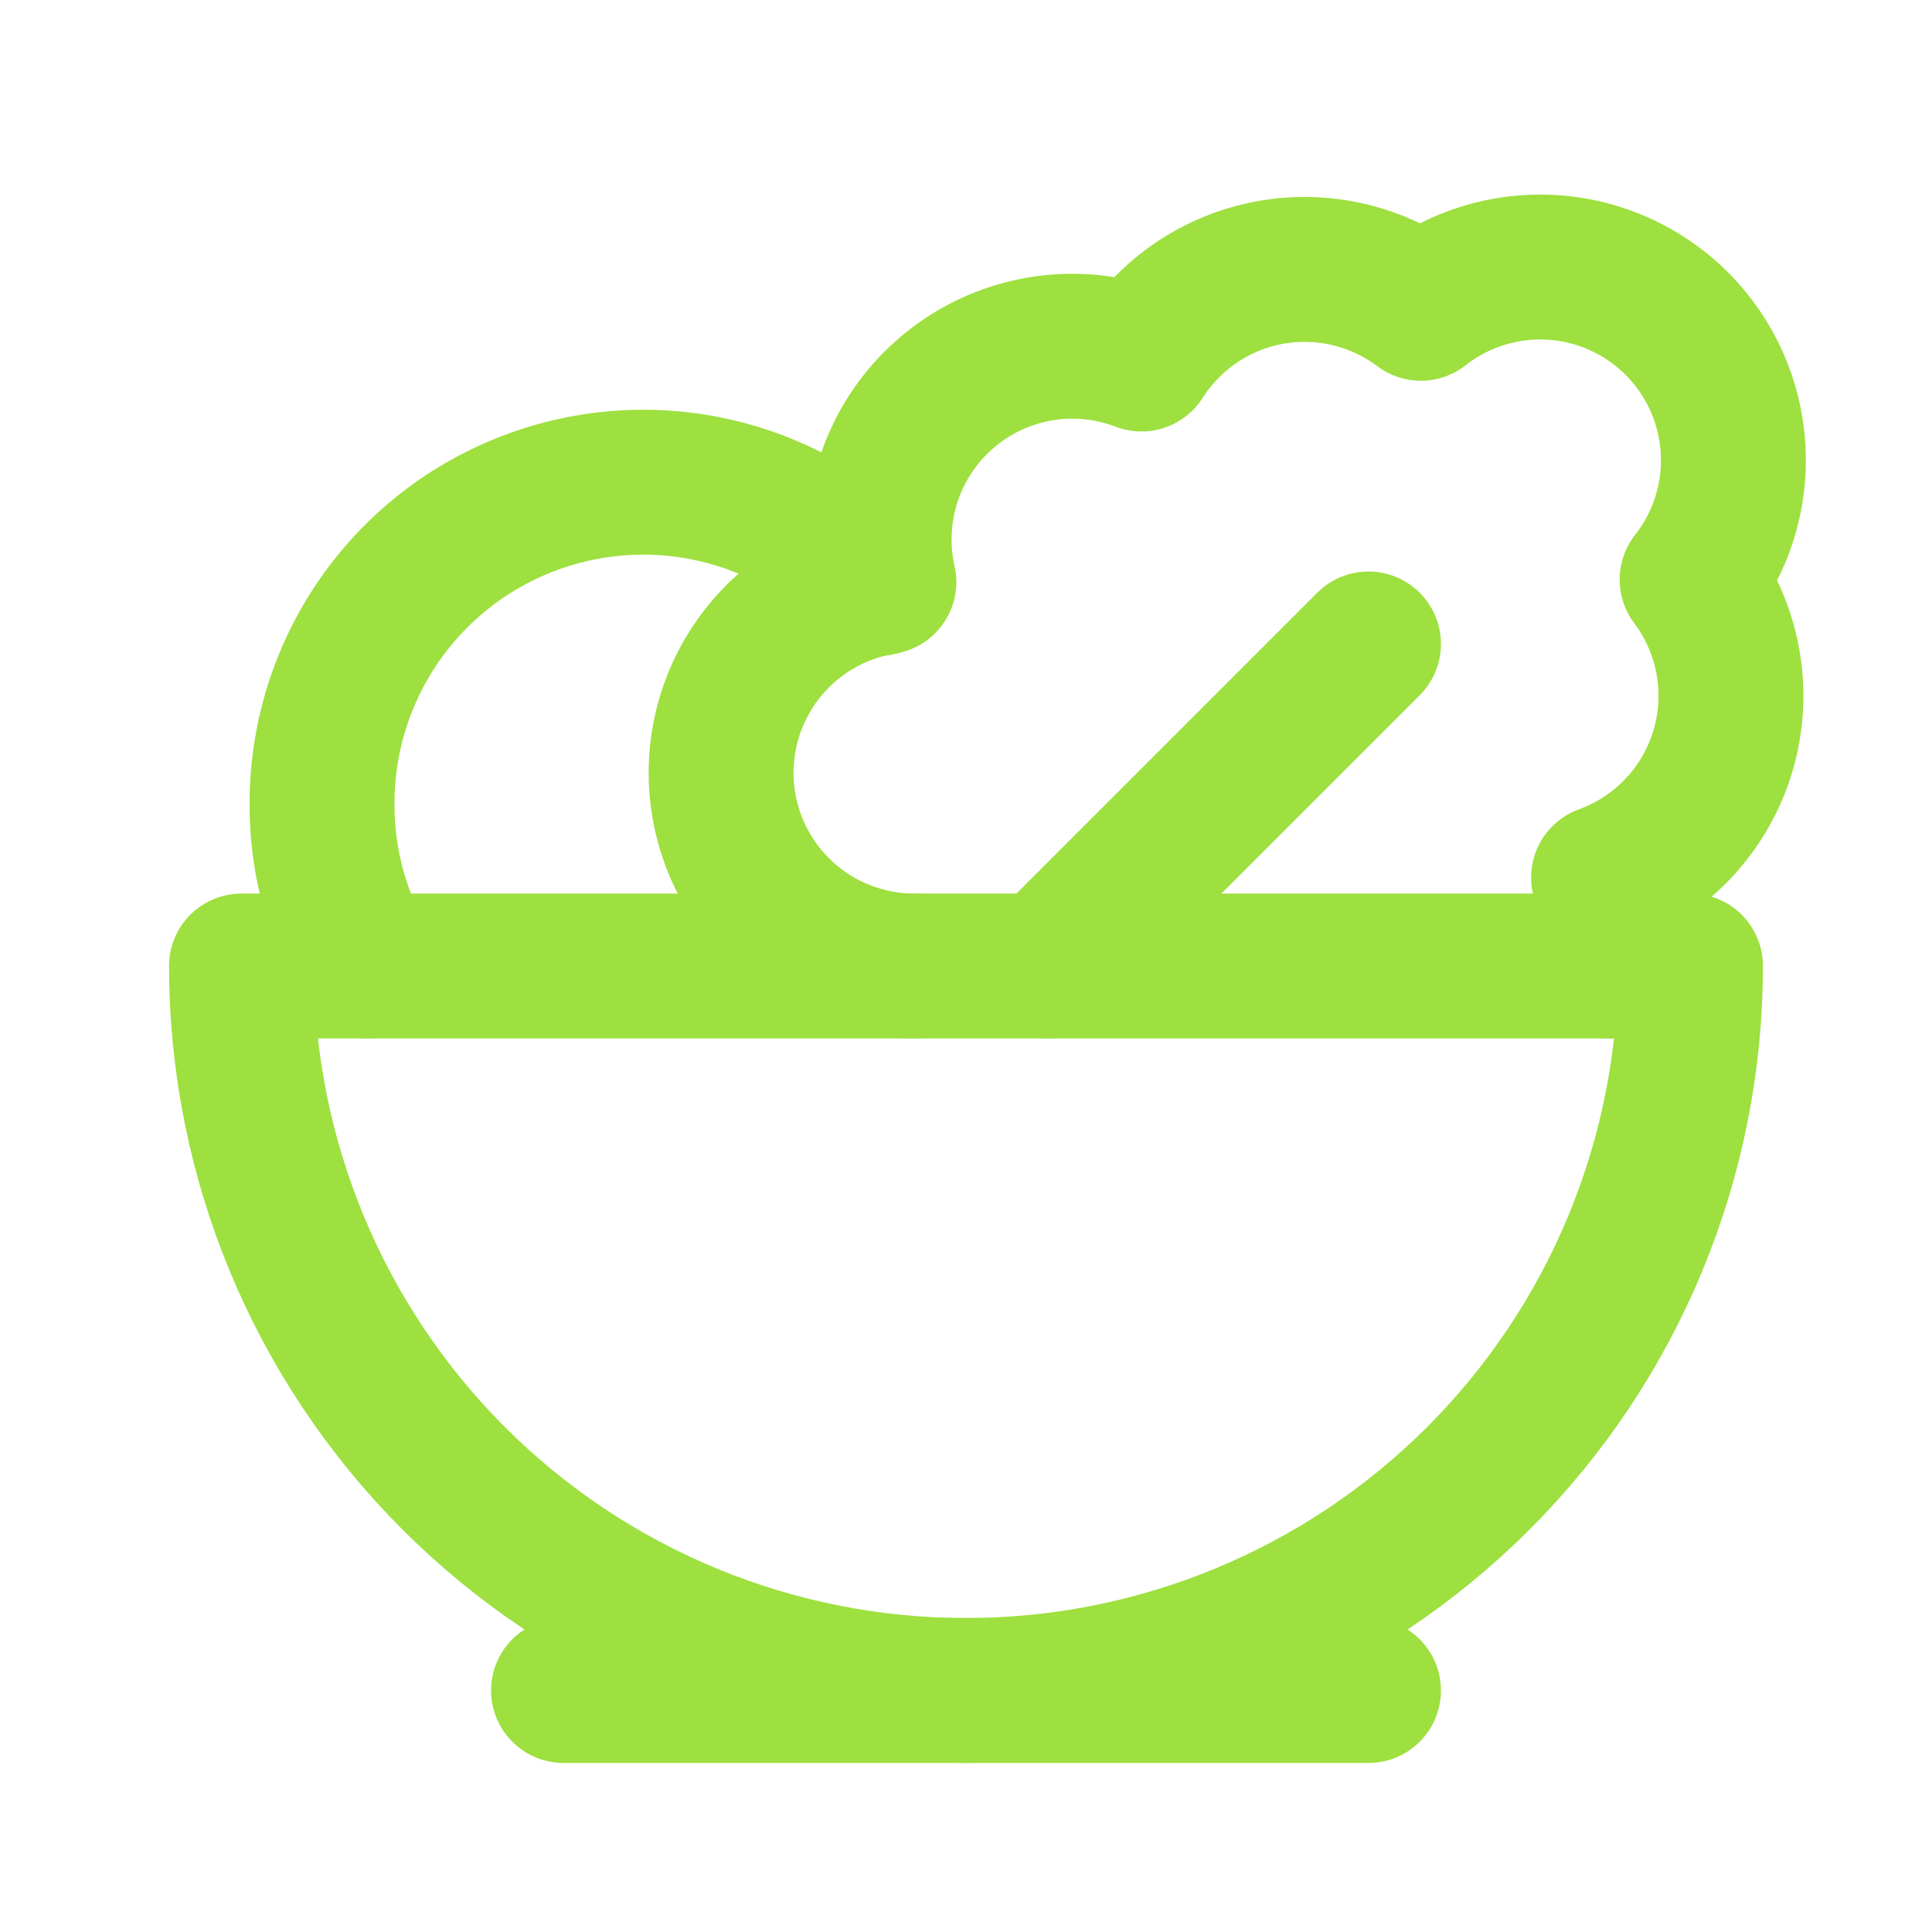 <svg width="40" height="40" viewBox="0 0 40 40" fill="none" xmlns="http://www.w3.org/2000/svg">
<path d="M11.667 35H28.333" stroke="#9DE03F" stroke-width="3" stroke-linecap="round" stroke-linejoin="round"/>
<path d="M20 35C23.978 35 27.794 33.42 30.607 30.607C33.42 27.794 35 23.978 35 20H5C5 23.978 6.58 27.794 9.393 30.607C12.206 33.42 16.022 35 20 35Z" stroke="#9DE03F" stroke-width="3" stroke-linecap="round" stroke-linejoin="round"/>
<path d="M18.967 20C17.957 20.009 16.982 19.637 16.235 18.957C15.489 18.277 15.028 17.34 14.943 16.334C14.859 15.329 15.158 14.328 15.781 13.533C16.403 12.739 17.303 12.209 18.3 12.05C18.14 11.344 18.175 10.607 18.401 9.919C18.628 9.232 19.036 8.618 19.584 8.144C20.131 7.67 20.797 7.354 21.51 7.229C22.223 7.103 22.957 7.174 23.633 7.433C23.929 6.967 24.319 6.568 24.777 6.259C25.235 5.951 25.752 5.741 26.295 5.642C26.838 5.544 27.396 5.559 27.933 5.686C28.471 5.814 28.976 6.051 29.417 6.383C30.186 5.779 31.15 5.477 32.127 5.535C33.103 5.594 34.025 6.008 34.717 6.7C35.409 7.392 35.823 8.313 35.881 9.29C35.94 10.267 35.638 11.231 35.033 12C35.41 12.5 35.663 13.081 35.774 13.697C35.885 14.313 35.85 14.946 35.672 15.546C35.493 16.145 35.177 16.695 34.748 17.15C34.318 17.605 33.788 17.954 33.2 18.167C33.352 18.767 33.369 19.393 33.25 20" stroke="#9DE03F" stroke-width="3" stroke-linecap="round" stroke-linejoin="round"/>
<path d="M21.667 20L28.333 13.333" stroke="#9DE03F" stroke-width="3" stroke-linecap="round" stroke-linejoin="round"/>
<path d="M18.167 12.083C17.253 11.109 16.066 10.432 14.762 10.142C13.457 9.851 12.096 9.961 10.855 10.456C9.613 10.95 8.55 11.807 7.803 12.915C7.056 14.023 6.66 15.33 6.667 16.667C6.667 17.883 7 19.017 7.567 20" stroke="#9DE03F" stroke-width="3" stroke-linecap="round" stroke-linejoin="round"/>
</svg>
